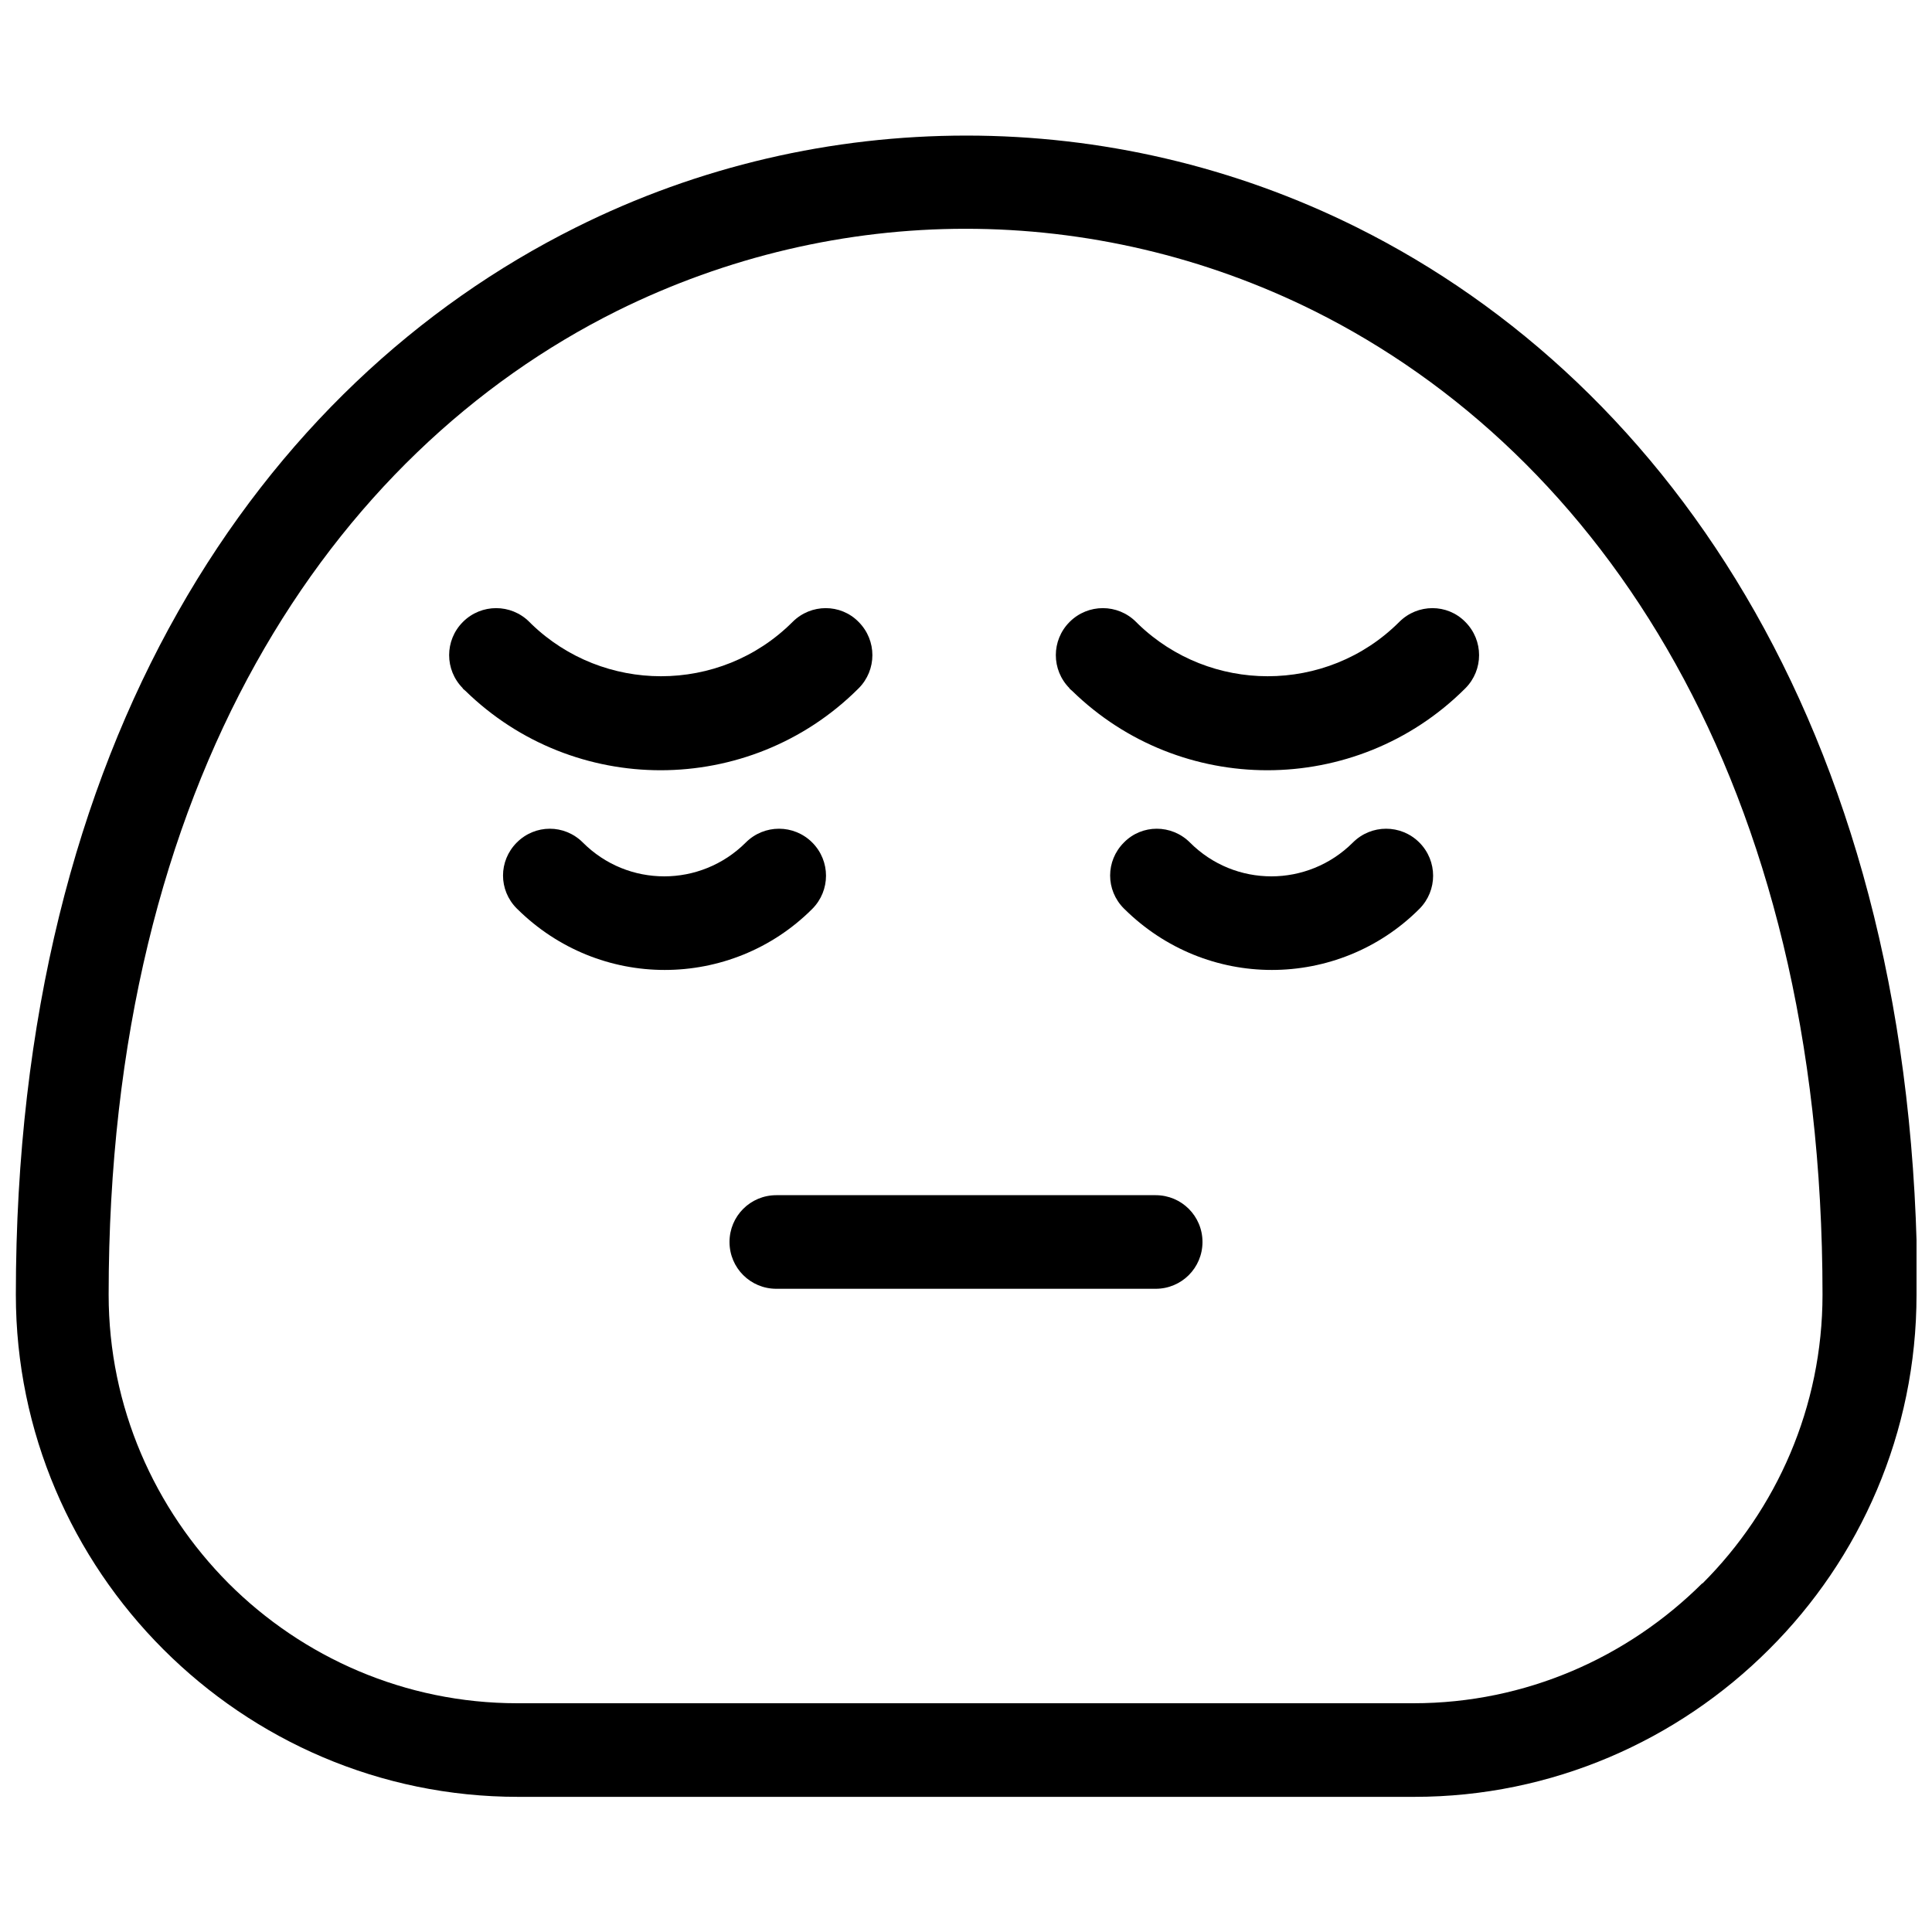 <?xml version="1.0" encoding="UTF-8"?>
<!-- Uploaded to: SVG Repo, www.svgrepo.com, Generator: SVG Repo Mixer Tools -->
<svg width="800px" height="800px" version="1.1" viewBox="144 144 512 512" xmlns="http://www.w3.org/2000/svg">
 <defs>
  <clipPath id="a">
   <path d="m148.09 179h503.81v442h-503.81z"/>
  </clipPath>
 </defs>
 <g clip-path="url(#a)">
  <path d="m651.9 487.09c0 36.652-14.949 69.98-39.086 94.008-24.137 24.137-57.469 39.086-94.008 39.086h-237.51c-36.652 0-69.867-14.949-94.008-39.086-24.137-24.137-39.086-57.469-39.086-94.008 0-146.93 65.109-241.27 148.38-282.8 32.555-16.277 67.988-24.359 103.53-24.359 35.434 0 70.867 8.082 103.53 24.359 83.266 41.523 148.48 135.97 148.48 282.8zm-56.691 76.512c19.598-19.598 31.777-46.727 31.777-76.512 0-136.08-59.02-222.89-134.64-260.65-29.121-14.504-60.789-21.812-92.457-21.812-31.559 0-63.227 7.309-92.457 21.812-75.516 37.648-134.64 124.46-134.64 260.65 0 29.785 12.18 56.805 31.777 76.512 19.598 19.598 46.727 31.777 76.512 31.777h237.51c29.785 0 56.805-12.18 76.512-31.777z"/>
 </g>
 <path d="m349.73 485.54c-6.863 0-12.402-5.535-12.402-12.402 0-6.863 5.535-12.402 12.402-12.402h100.54c6.863 0 12.402 5.535 12.402 12.402 0 6.863-5.535 12.402-12.402 12.402z"/>
 <path d="m280.96 384.77c-4.871-4.871-4.871-12.621 0-17.496 4.871-4.871 12.621-4.871 17.496 0 5.981 5.981 13.73 8.969 21.594 8.969 7.75 0 15.613-2.988 21.594-8.969 4.871-4.871 12.734-4.871 17.605 0s4.871 12.734 0 17.605c-10.742 10.742-24.914 16.168-39.086 16.168s-28.234-5.426-39.086-16.168z"/>
 <path d="m441.85 384.77c-4.871-4.871-4.871-12.621 0-17.496 4.762-4.871 12.621-4.871 17.496 0 5.981 5.981 13.73 8.969 21.594 8.969 7.75 0 15.613-2.988 21.594-8.969 4.871-4.871 12.734-4.871 17.605 0s4.871 12.734 0 17.605c-10.742 10.742-24.914 16.168-39.086 16.168-14.172 0-28.234-5.426-39.086-16.168z"/>
 <path d="m266.68 326.42c-4.871-4.871-4.871-12.734 0-17.605s12.734-4.871 17.605 0l0.555 0.555c9.523 9.191 21.926 13.84 34.324 13.84 12.621 0 25.246-4.762 34.879-14.395 4.871-4.871 12.734-4.871 17.496 0 4.871 4.871 4.871 12.734 0 17.605-14.504 14.504-33.551 21.703-52.484 21.703-18.602 0-37.316-6.977-51.711-21.039l-0.773-0.664z"/>
 <path d="m427.46 326.42c-4.871-4.871-4.871-12.734 0-17.605 4.871-4.871 12.734-4.871 17.605 0l0.555 0.555c9.523 9.191 21.926 13.84 34.324 13.84 12.621 0 25.246-4.762 34.879-14.395 4.871-4.871 12.734-4.871 17.496 0 4.871 4.871 4.871 12.734 0 17.605-14.504 14.504-33.551 21.703-52.484 21.703-18.602 0-37.316-6.977-51.711-21.039l-0.773-0.664z"/>
</svg>